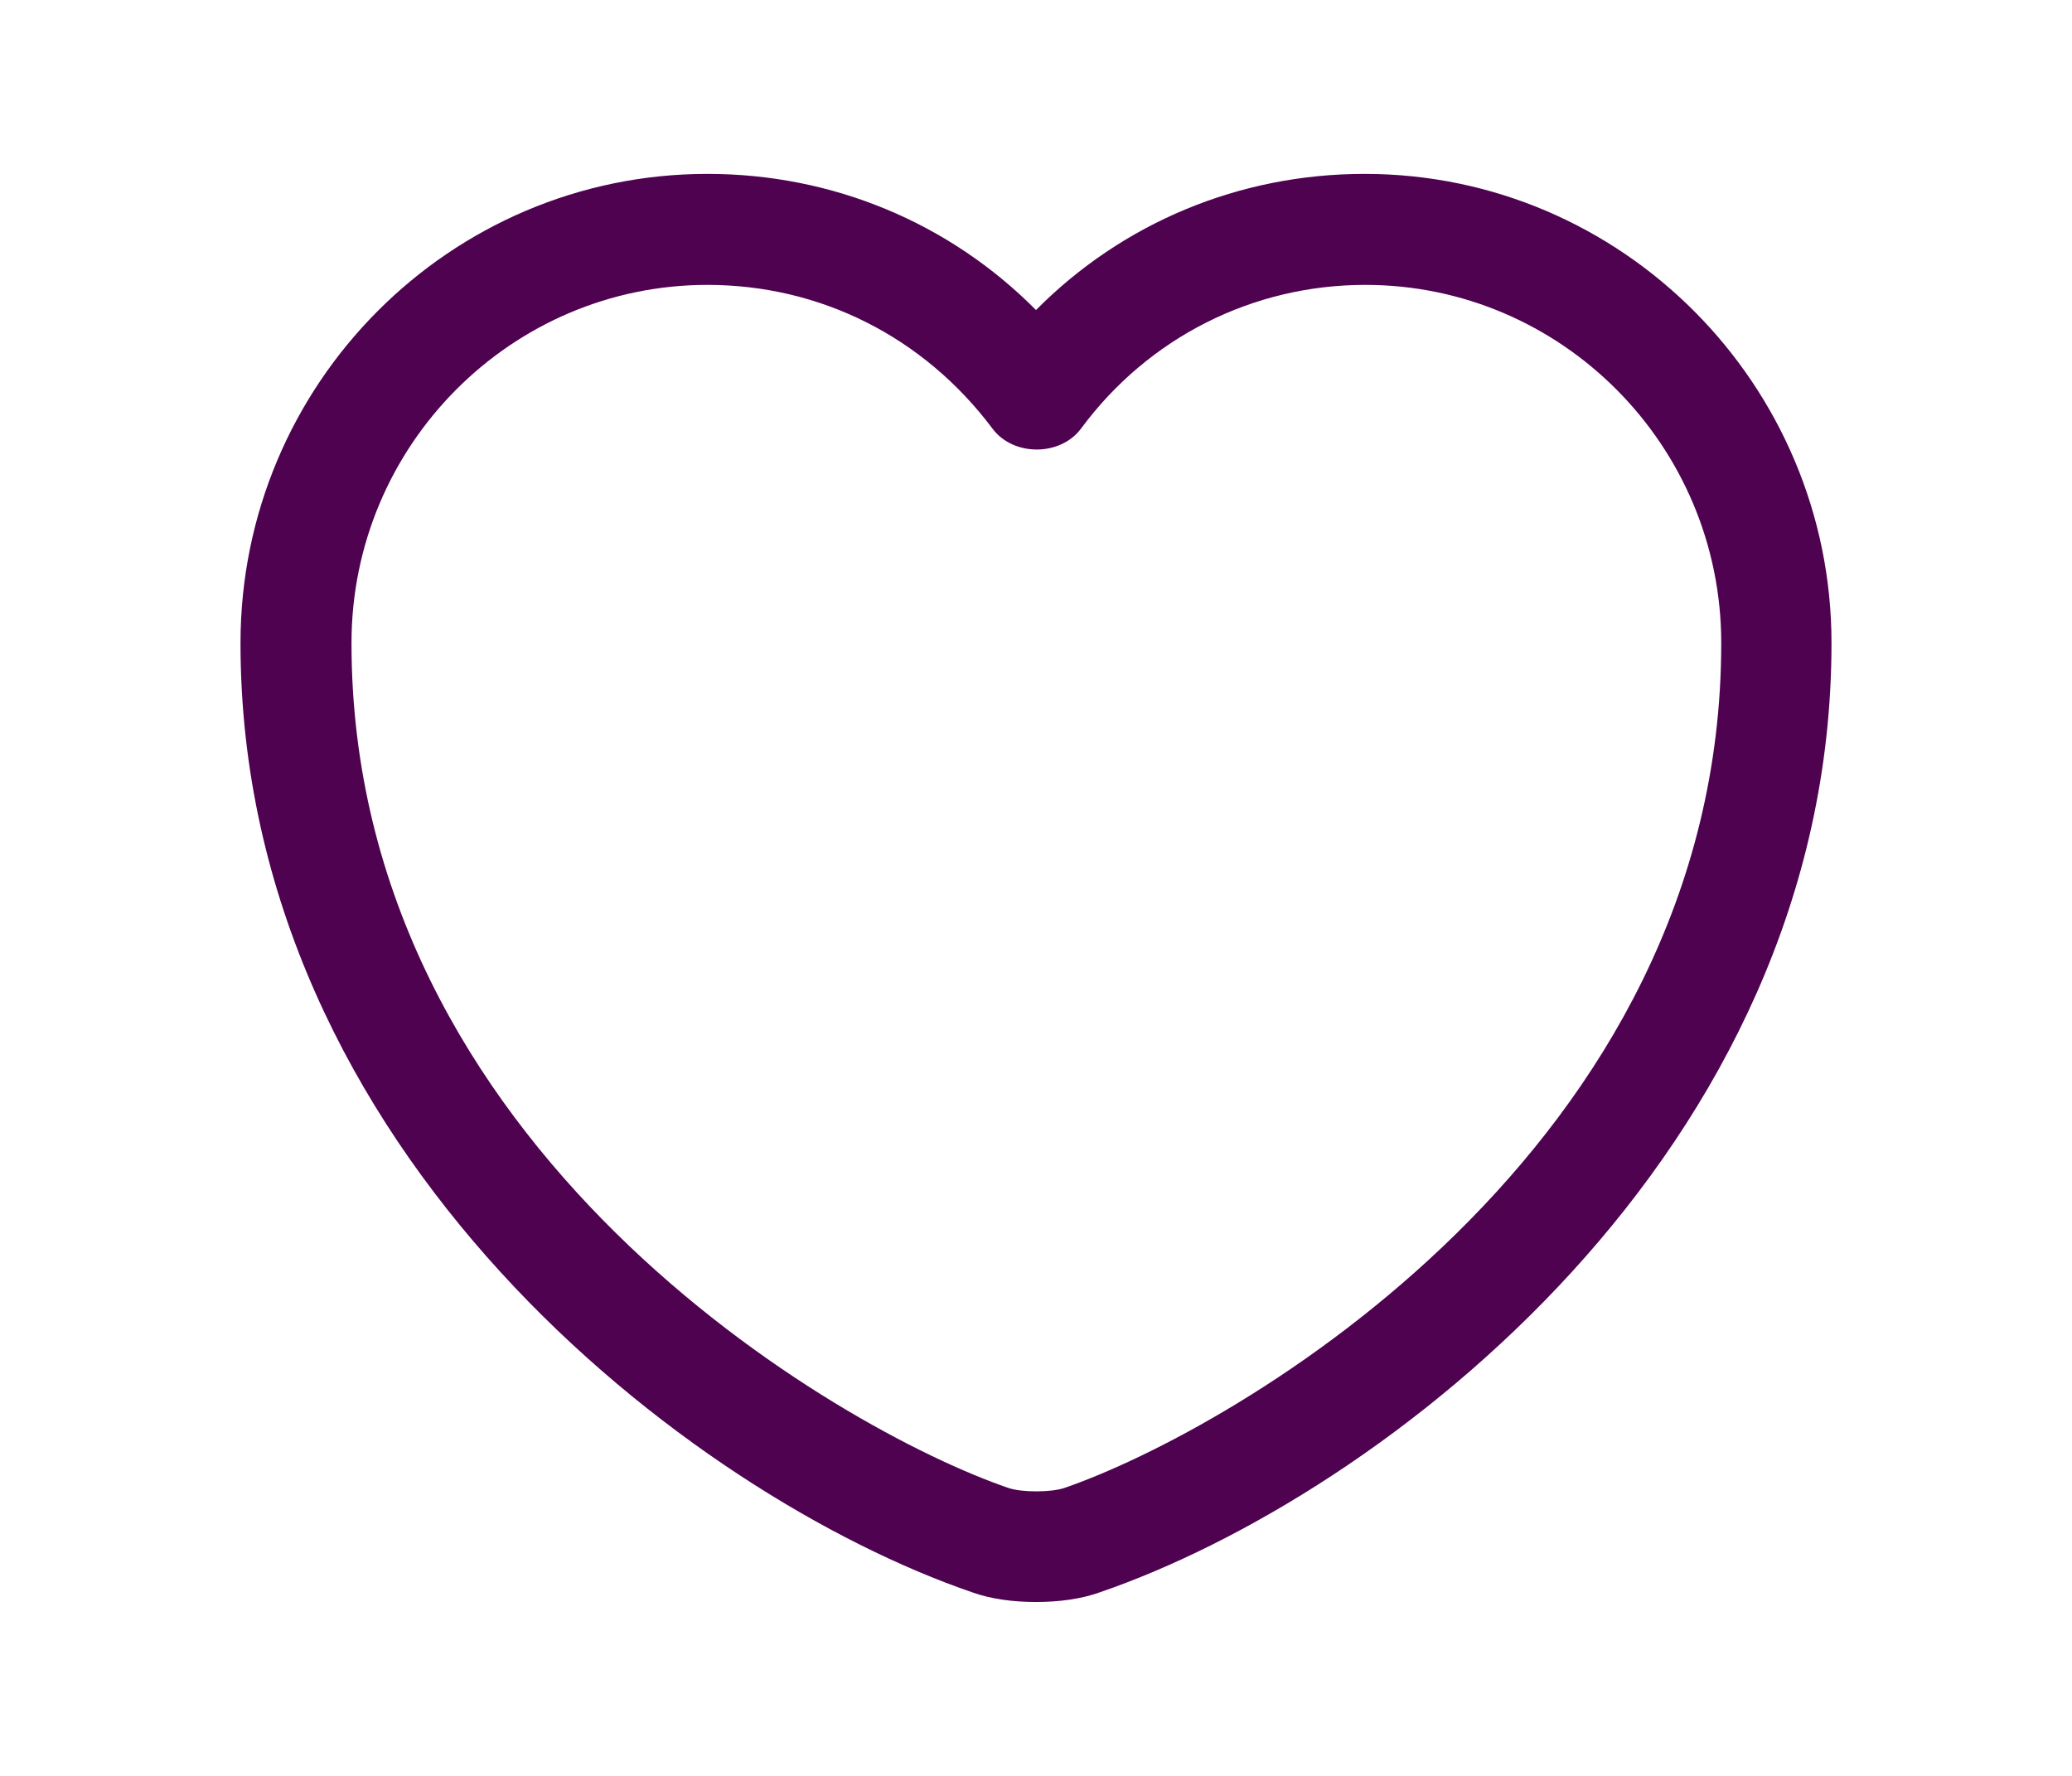 <svg xmlns="http://www.w3.org/2000/svg" width="28" height="24" viewBox="0 0 28 24" fill="none"><path d="M14 21.65C13.69 21.65 13.39 21.61 13.14 21.52C9.32 20.21 3.25 15.56 3.25 8.69C3.25 5.19 6.08 2.35 9.56 2.35C11.25 2.35 12.83 3.01 14 4.19C15.17 3.01 16.75 2.35 18.44 2.35C21.92 2.35 24.75 5.2 24.75 8.69C24.75 15.57 18.68 20.21 14.86 21.52C14.61 21.61 14.31 21.65 14 21.65ZM9.56 3.85C6.91 3.85 4.75 6.02 4.75 8.69C4.75 15.52 11.32 19.32 13.63 20.11C13.81 20.17 14.2 20.17 14.38 20.11C16.68 19.32 23.26 15.53 23.26 8.69C23.26 6.02 21.1 3.85 18.45 3.85C16.93 3.85 15.52 4.56 14.61 5.79C14.33 6.17 13.69 6.17 13.41 5.79C12.48 4.55 11.08 3.85 9.56 3.85Z" fill="#4E0250"></path></svg>